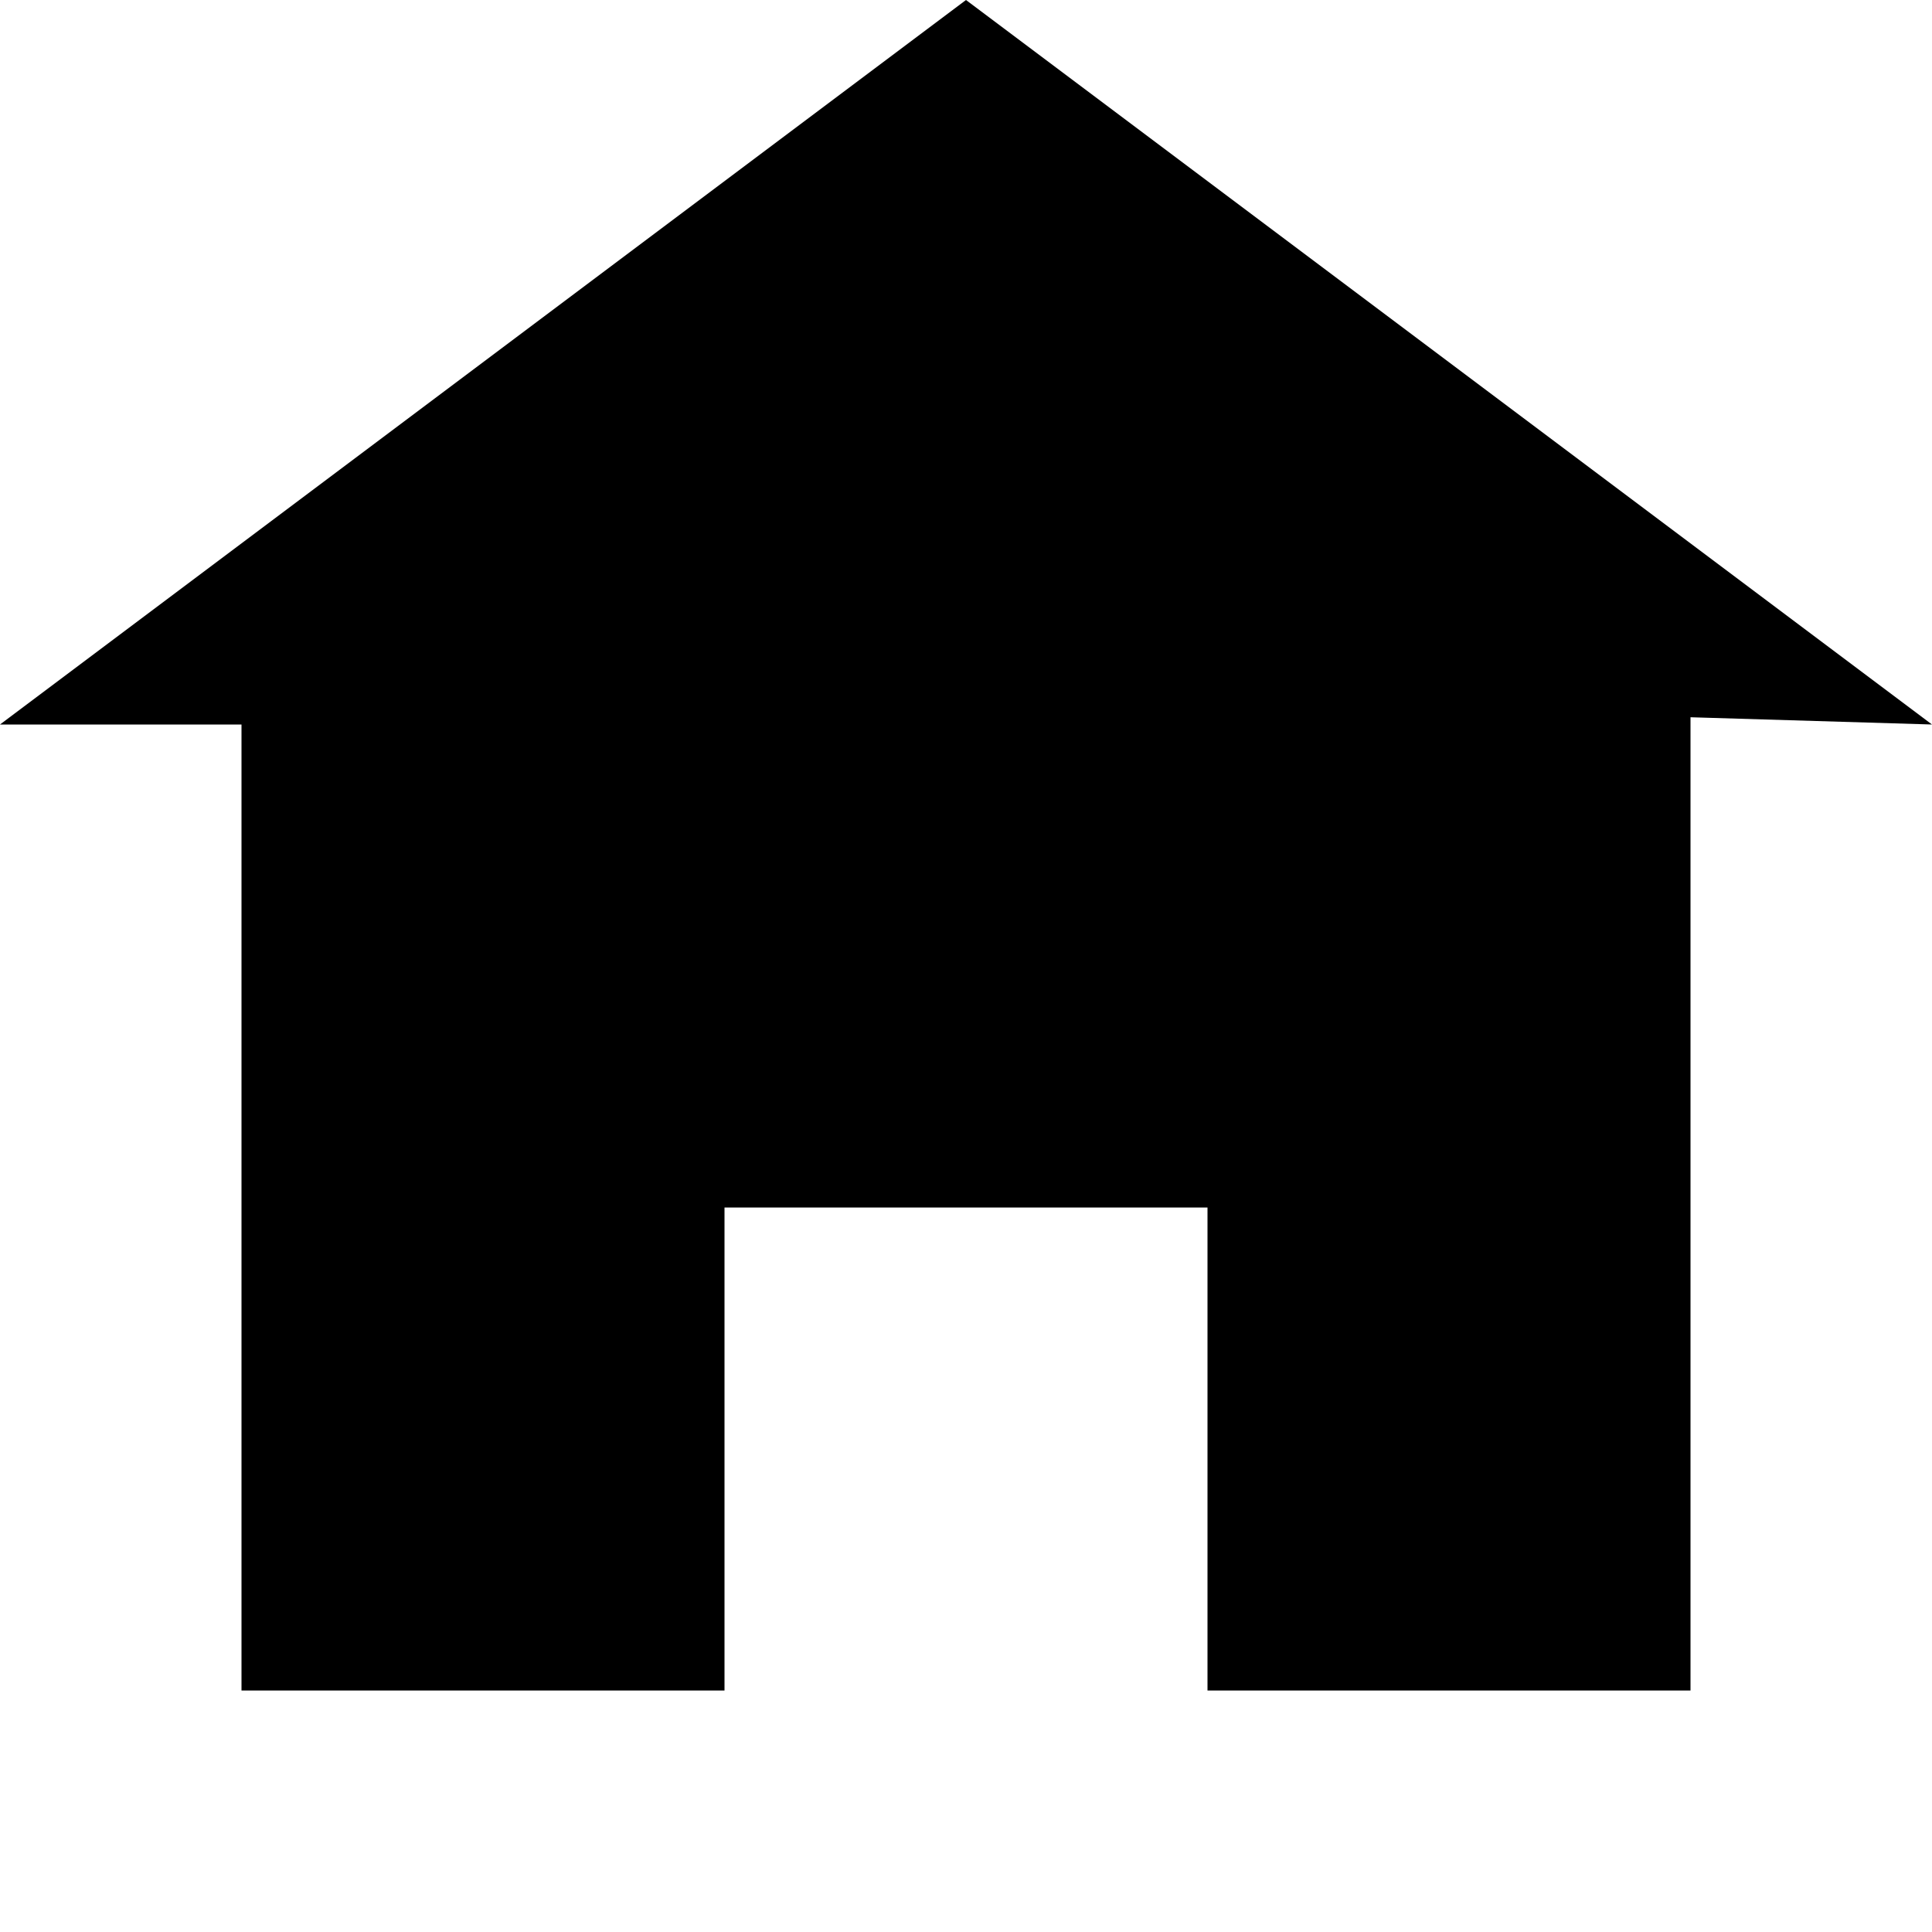 <?xml version="1.0" encoding="utf-8"?>
<svg fill="#000000" width="800px" height="800px" viewBox="0 0 8 8" xmlns="http://www.w3.org/2000/svg">
  <path d="M4 0l-4 3h1v4h2v-2h2v2h2v-4.03l1 .03-4-3z" />
</svg>